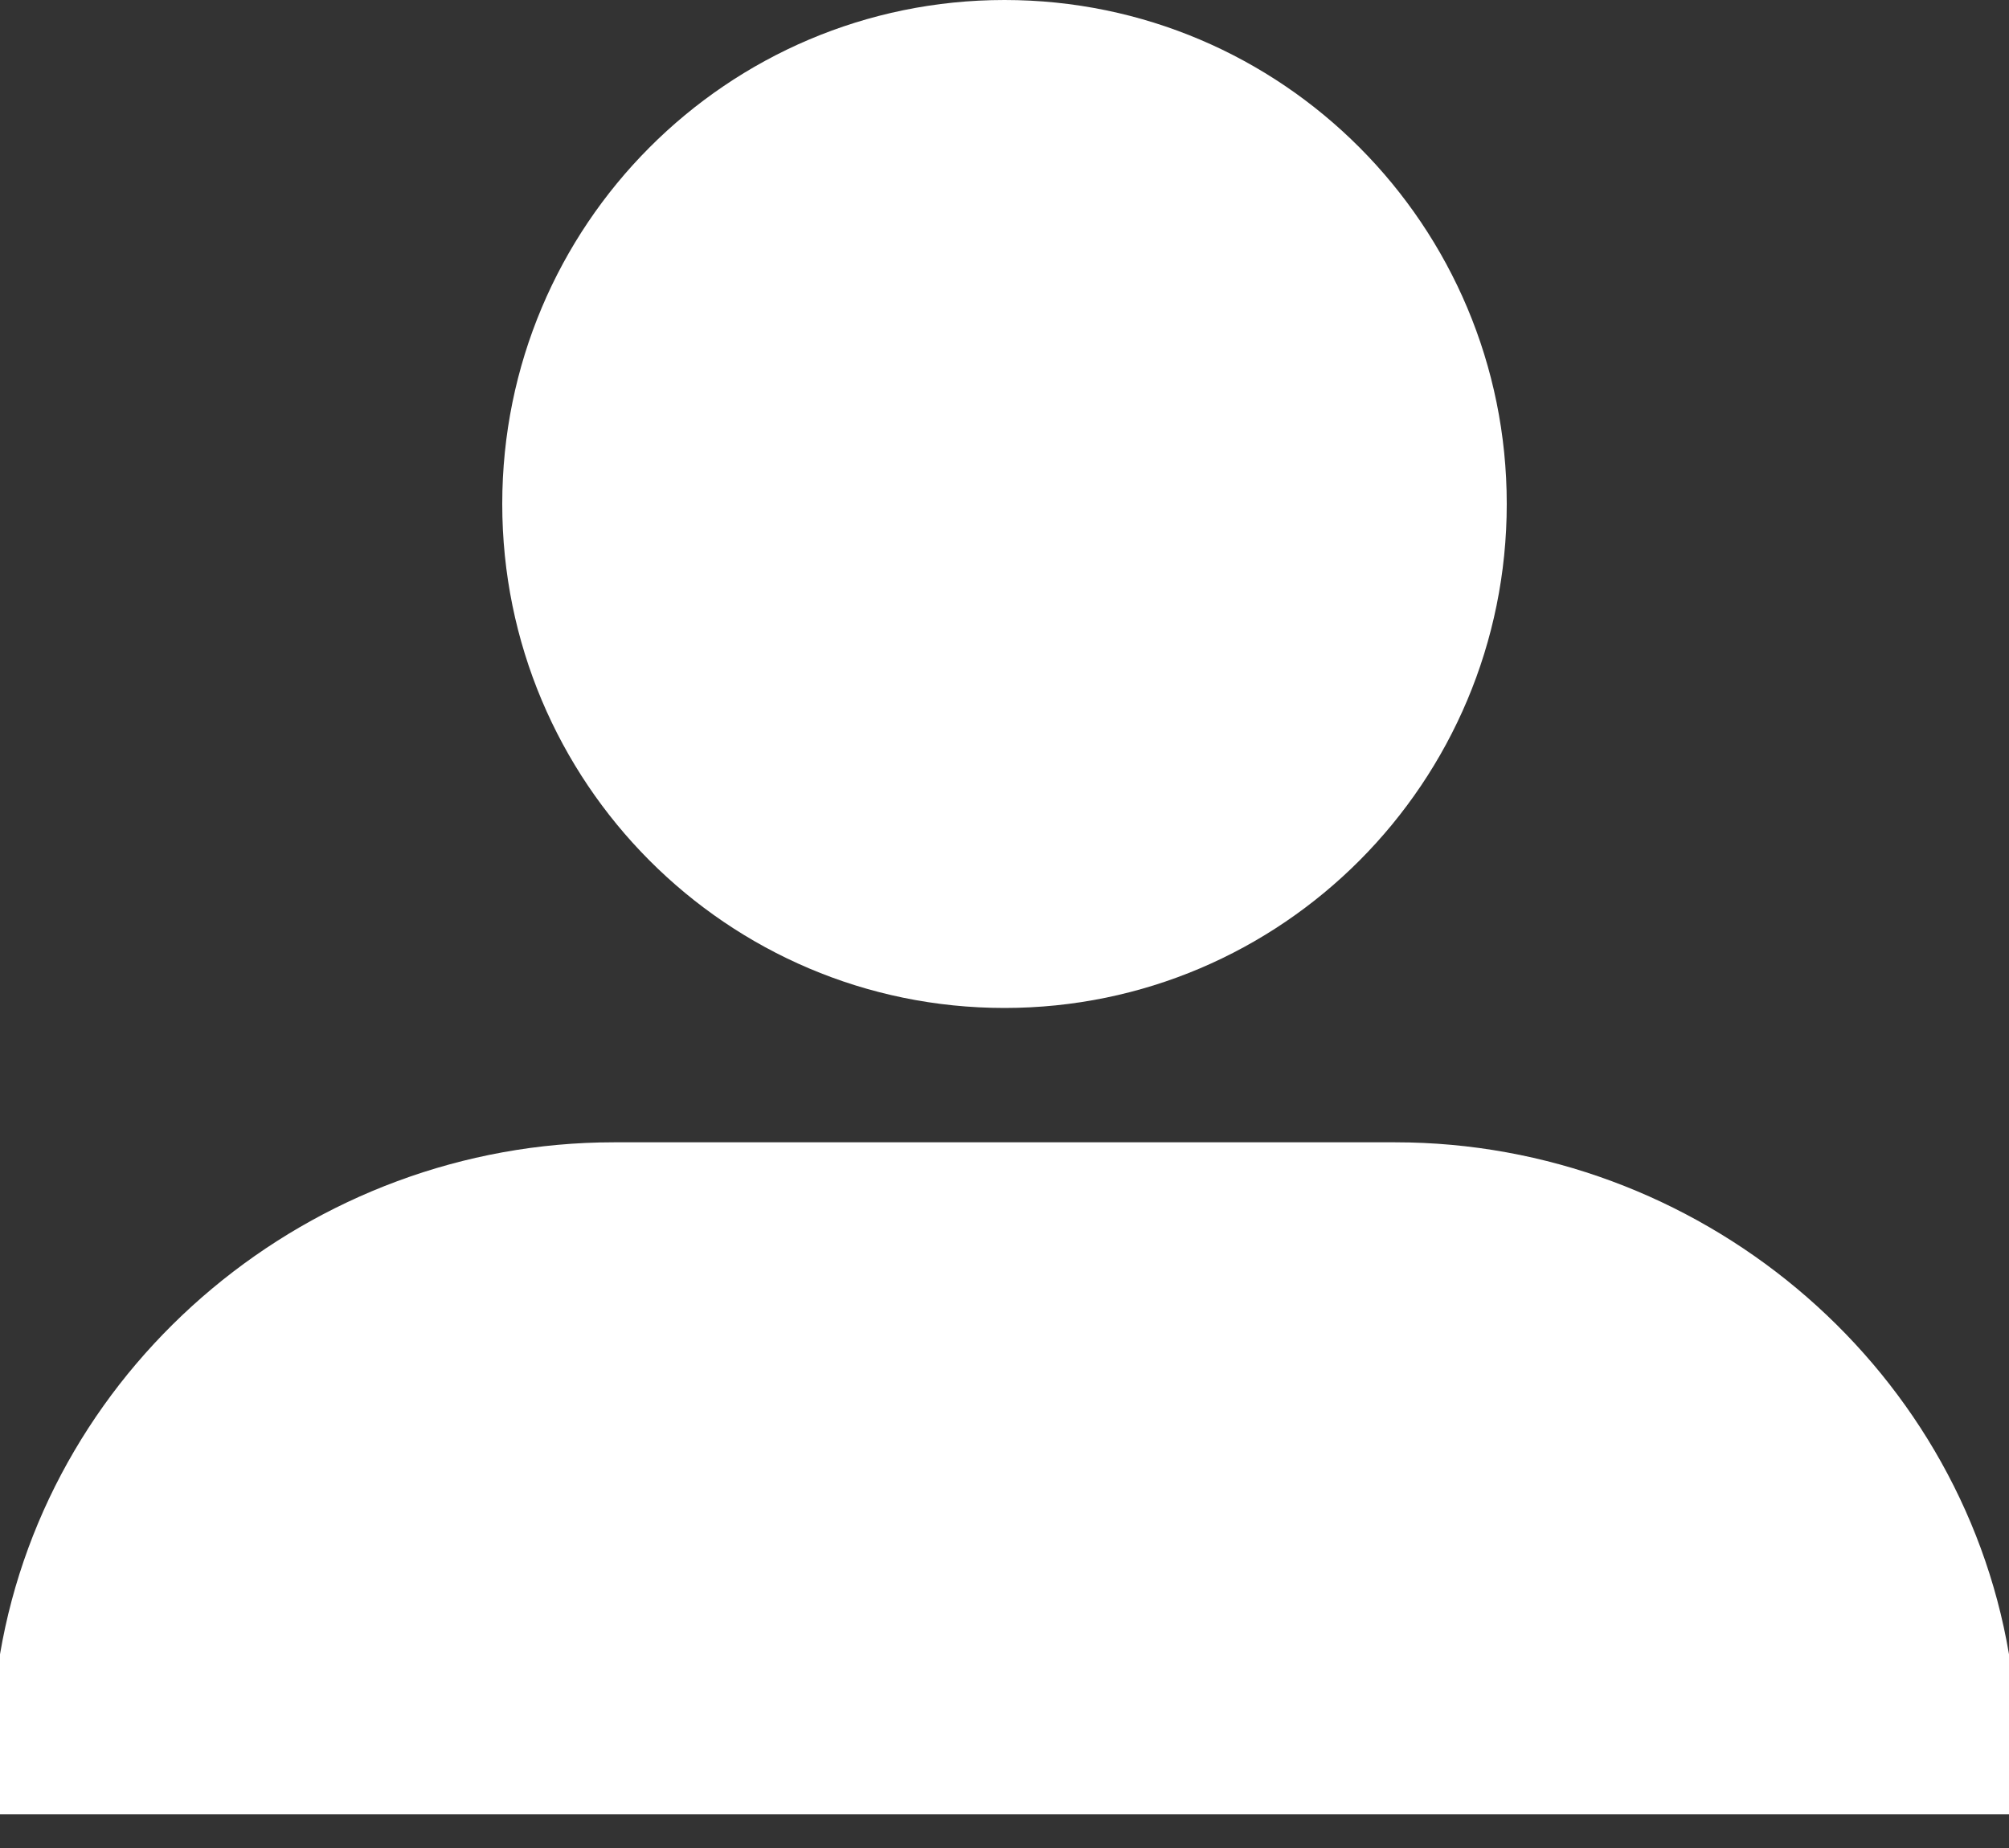 <svg width="25" height="23" viewBox="0 0 25 23" fill="none" xmlns="http://www.w3.org/2000/svg">
<rect x="0" y="0" width="25" height="23" fill="#333333" stroke="none"/>
<path d="M12.5 12.545C15.952 12.545 18.75 9.737 18.75 6.272C18.75 2.808 15.952 0 12.5 0C9.048 0 6.25 2.808 6.25 6.272C6.25 9.737 9.048 12.545 12.5 12.545Z" fill="white"/>
<path d="M17.361 14.217H7.639C3.876 14.217 0.618 16.947 0 20.589V22.581H25V20.589C24.382 16.945 21.124 14.217 17.361 14.217Z" fill="white"/>
</svg>
